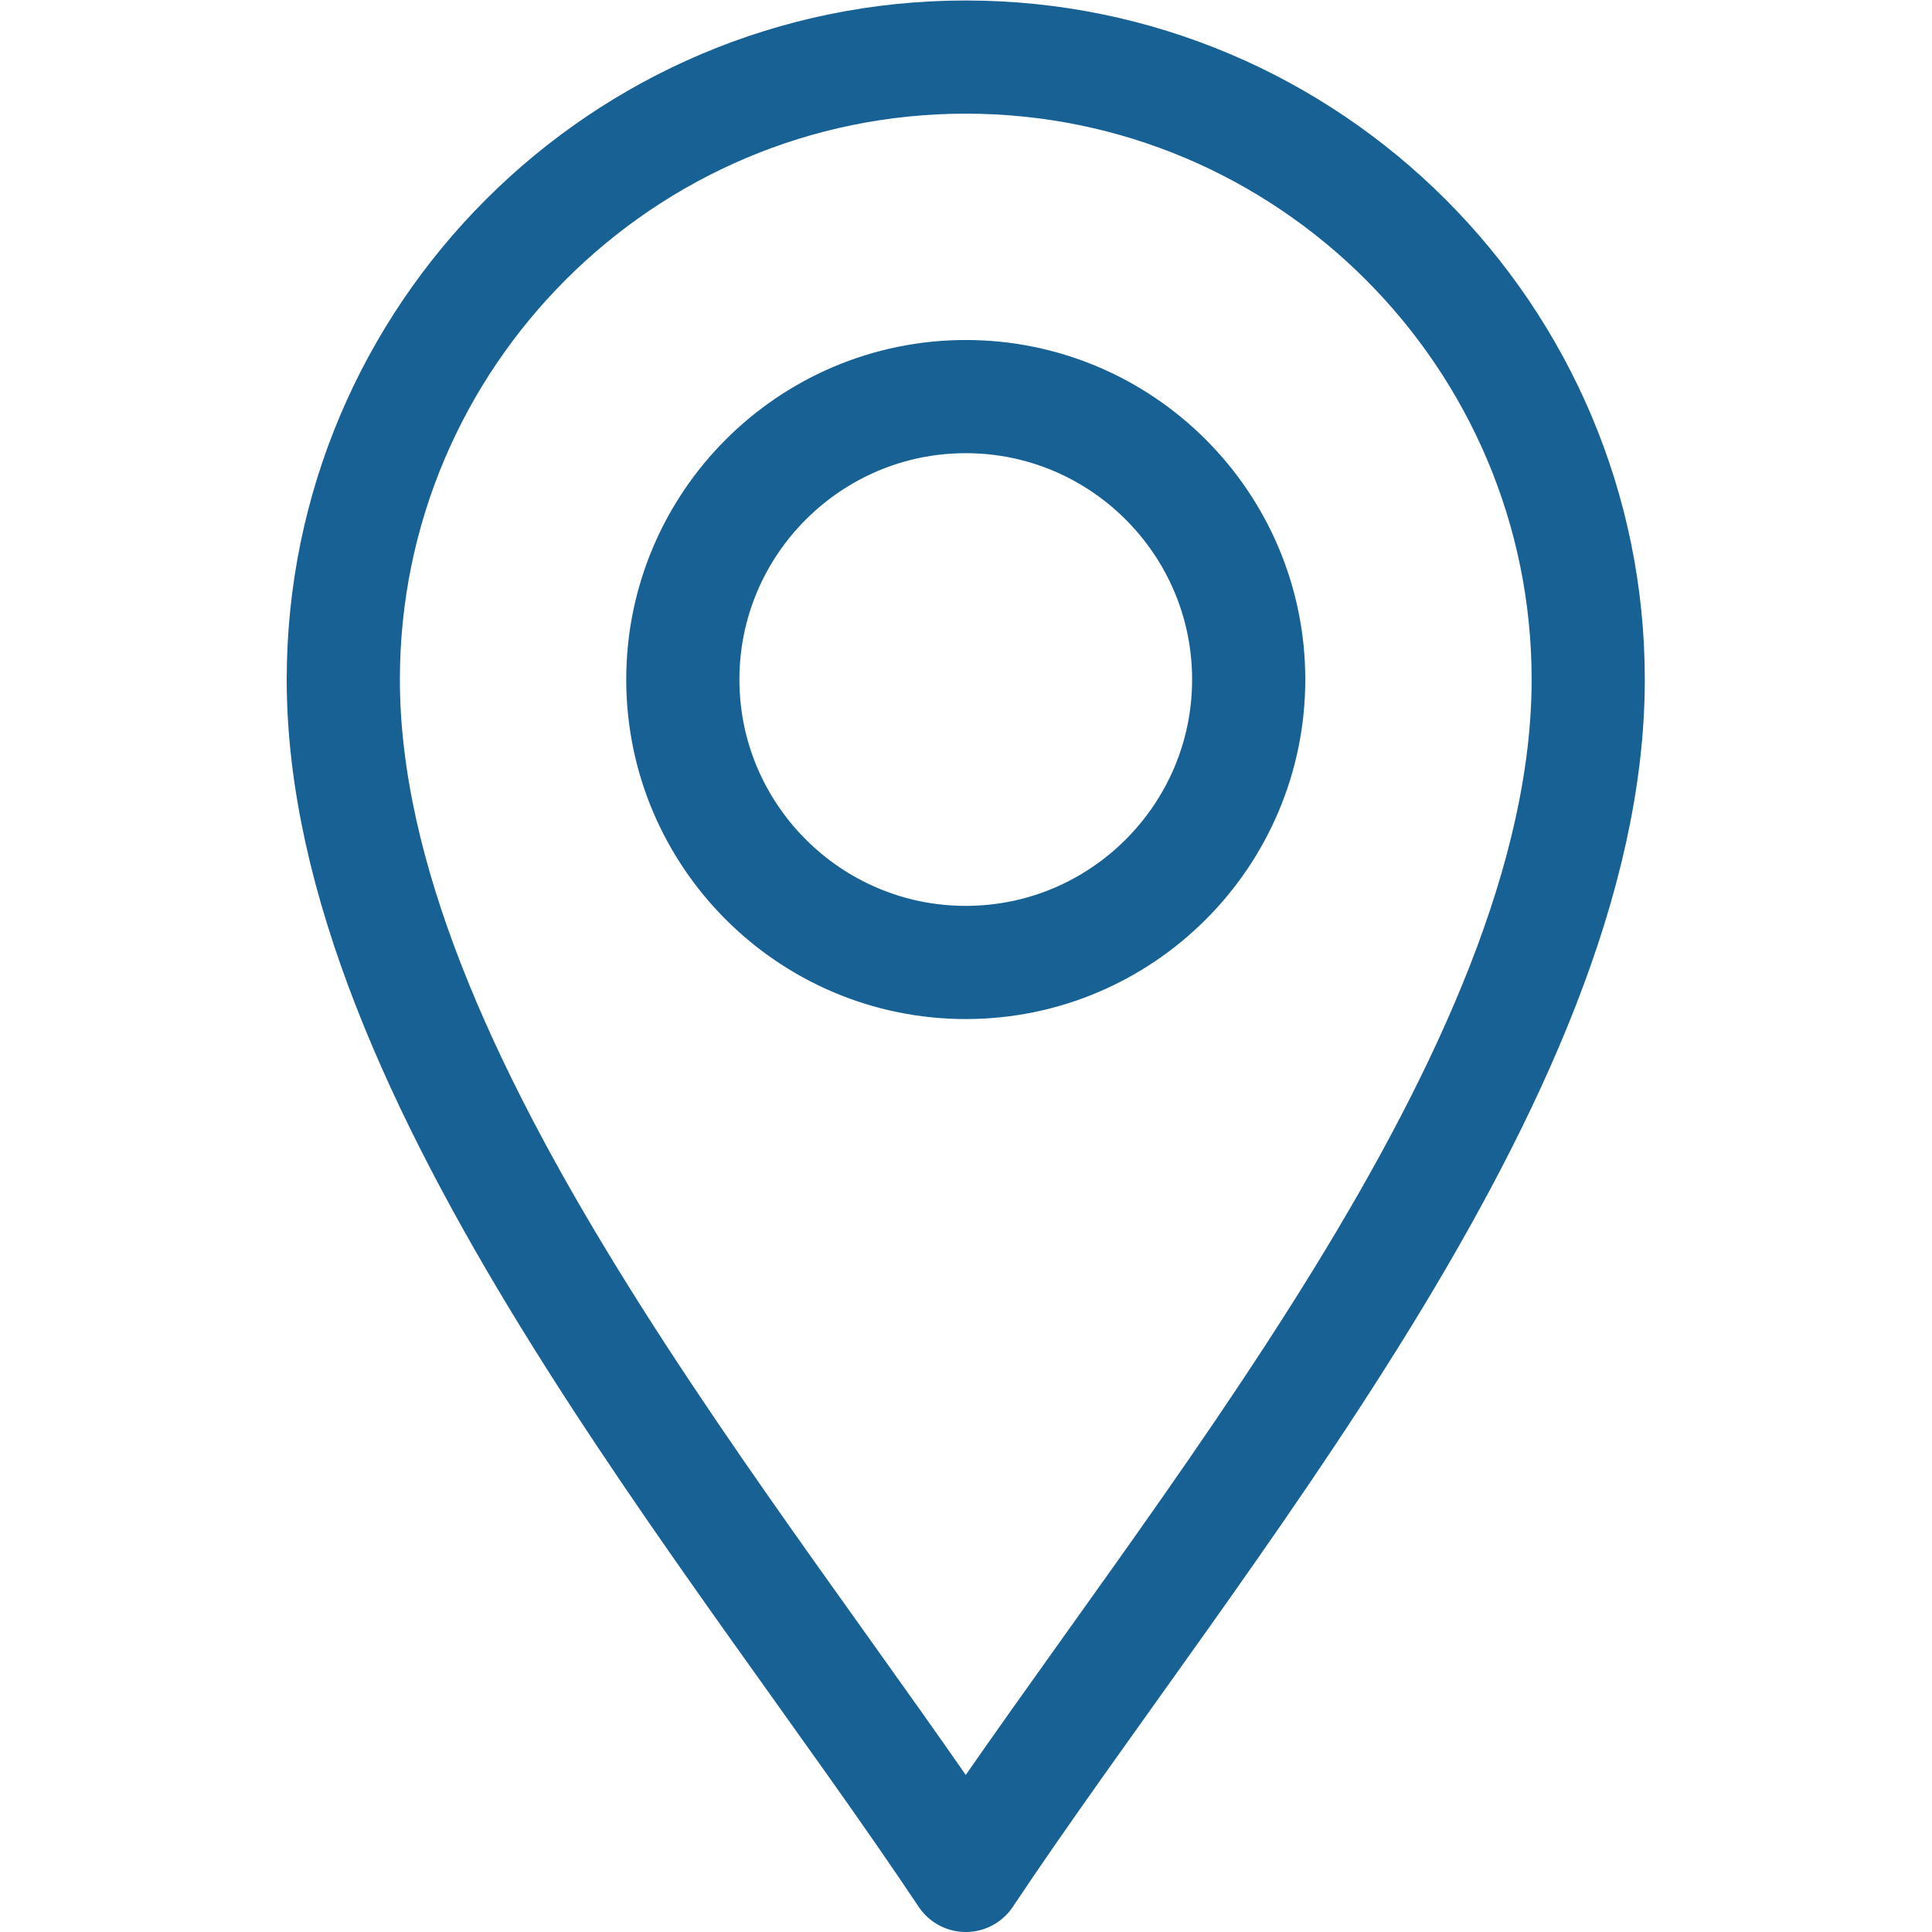 <?xml version="1.0" encoding="UTF-8"?>
<svg xmlns="http://www.w3.org/2000/svg" version="1.1" xmlns:xlink="http://www.w3.org/1999/xlink" xmlns:svgjs="http://svgjs.com/svgjs" width="512" height="512" x="0" y="0" viewBox="0 0 682.667 682.667" style="enable-background:new 0 0 512 512" xml:space="preserve" class=""><g><defs><clipPath id="a" clipPathUnits="userSpaceOnUse"><path d="M0 512h512V0H0Z" fill="#176194" data-original="#000000"></path></clipPath></defs><g clip-path="url(#a)" transform="matrix(1.333 0 0 -1.333 0 682.667)"><path d="M0 0c-60 90-165 212-165 317 0 90.981 74.019 165 165 165s165-74.019 165-165C165 212 60 90 0 0Z" style="stroke-width:30;stroke-linecap:round;stroke-linejoin:round;stroke-miterlimit:10;stroke-dasharray:none;stroke-opacity:1" transform="translate(256 15)" fill="none" stroke="#176194" stroke-width="30" stroke-linecap="round" stroke-linejoin="round" stroke-miterlimit="10" stroke-dasharray="none" stroke-opacity="" data-original="#000000"></path><path d="M0 0c-41.353 0-75 33.647-75 75s33.647 75 75 75 75-33.647 75-75S41.353 0 0 0Z" style="stroke-width:30;stroke-linecap:round;stroke-linejoin:round;stroke-miterlimit:10;stroke-dasharray:none;stroke-opacity:1" transform="translate(256 257)" fill="none" stroke="#176194" stroke-width="30" stroke-linecap="round" stroke-linejoin="round" stroke-miterlimit="10" stroke-dasharray="none" stroke-opacity="" data-original="#000000"></path></g></g></svg>